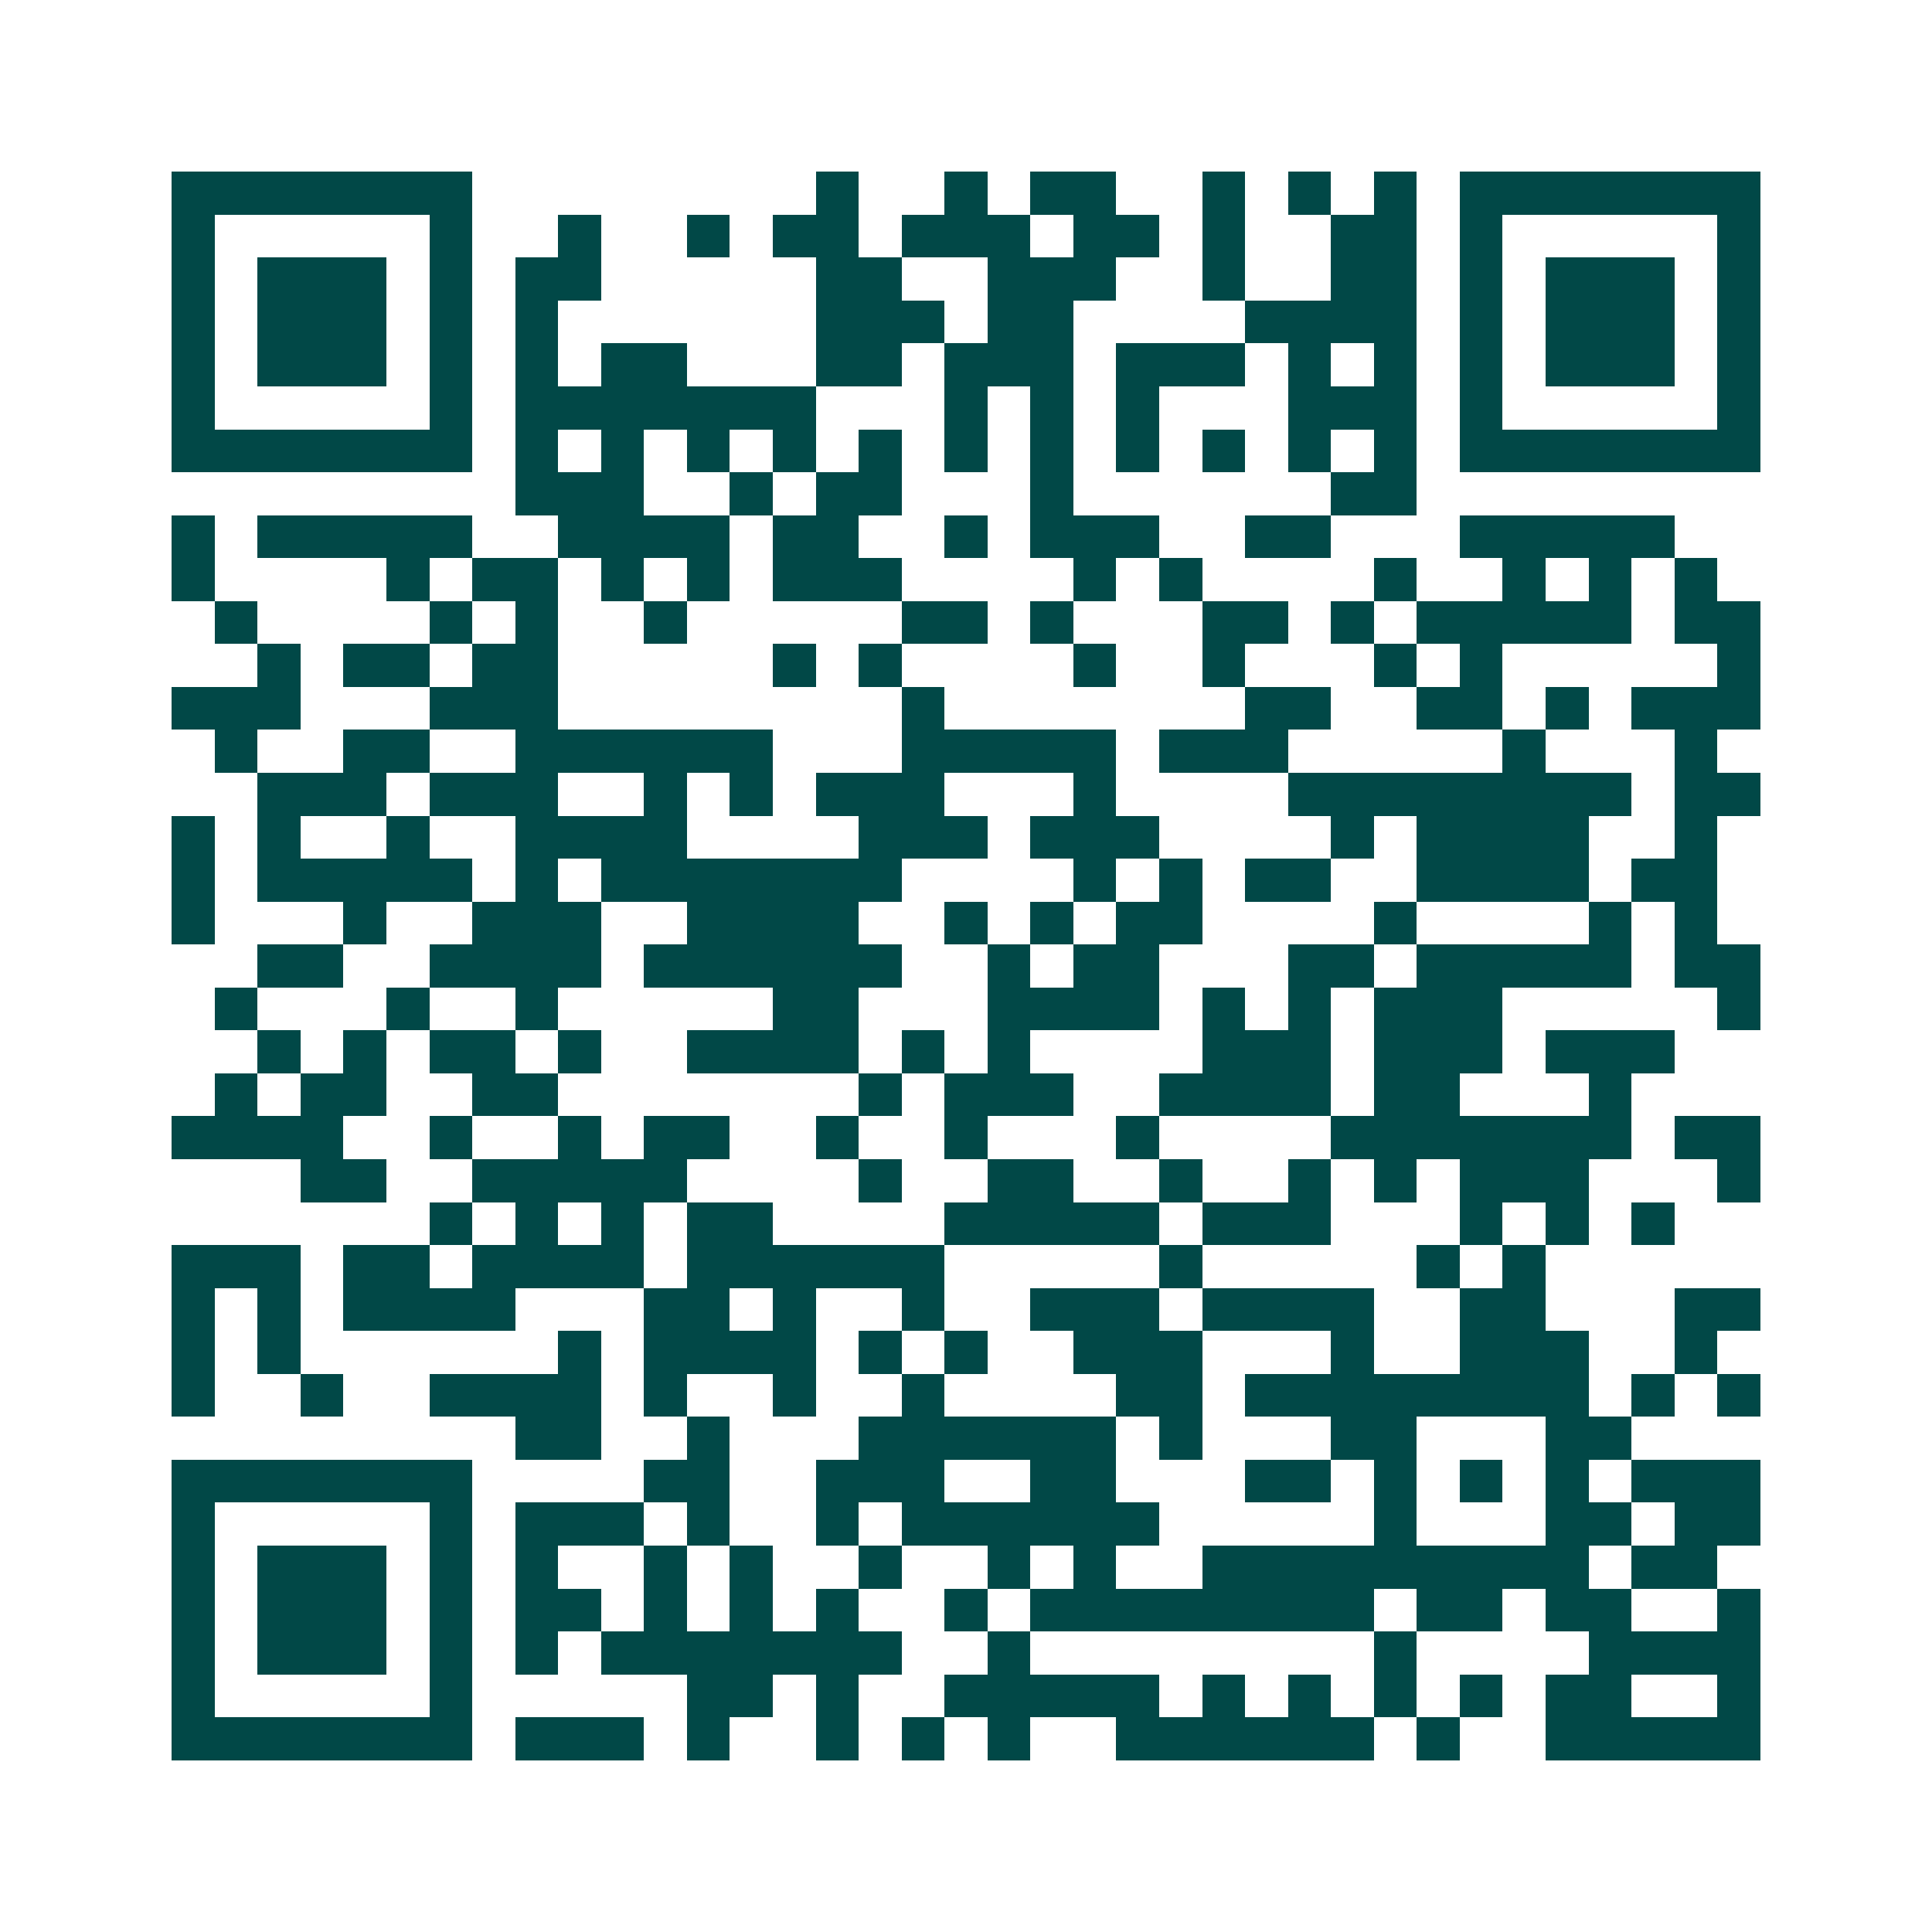 <svg xmlns="http://www.w3.org/2000/svg" width="200" height="200" viewBox="0 0 45 45" shape-rendering="crispEdges"><path fill="#ffffff" d="M0 0h45v45H0z"/><path stroke="#014847" d="M4 4.5h7m8 0h1m2 0h1m1 0h2m2 0h1m1 0h1m1 0h1m1 0h7M4 5.5h1m5 0h1m2 0h1m2 0h1m1 0h2m1 0h3m1 0h2m1 0h1m2 0h2m1 0h1m5 0h1M4 6.5h1m1 0h3m1 0h1m1 0h2m5 0h2m2 0h3m2 0h1m2 0h2m1 0h1m1 0h3m1 0h1M4 7.5h1m1 0h3m1 0h1m1 0h1m6 0h3m1 0h2m4 0h4m1 0h1m1 0h3m1 0h1M4 8.5h1m1 0h3m1 0h1m1 0h1m1 0h2m3 0h2m1 0h3m1 0h3m1 0h1m1 0h1m1 0h1m1 0h3m1 0h1M4 9.5h1m5 0h1m1 0h7m3 0h1m1 0h1m1 0h1m3 0h3m1 0h1m5 0h1M4 10.5h7m1 0h1m1 0h1m1 0h1m1 0h1m1 0h1m1 0h1m1 0h1m1 0h1m1 0h1m1 0h1m1 0h1m1 0h7M12 11.5h3m2 0h1m1 0h2m3 0h1m6 0h2M4 12.5h1m1 0h5m2 0h4m1 0h2m2 0h1m1 0h3m2 0h2m3 0h5M4 13.5h1m4 0h1m1 0h2m1 0h1m1 0h1m1 0h3m4 0h1m1 0h1m4 0h1m2 0h1m1 0h1m1 0h1M5 14.5h1m4 0h1m1 0h1m2 0h1m5 0h2m1 0h1m3 0h2m1 0h1m1 0h5m1 0h2M6 15.5h1m1 0h2m1 0h2m5 0h1m1 0h1m4 0h1m2 0h1m3 0h1m1 0h1m5 0h1M4 16.5h3m3 0h3m8 0h1m7 0h2m2 0h2m1 0h1m1 0h3M5 17.5h1m2 0h2m2 0h6m3 0h5m1 0h3m5 0h1m3 0h1M6 18.5h3m1 0h3m2 0h1m1 0h1m1 0h3m3 0h1m4 0h8m1 0h2M4 19.5h1m1 0h1m2 0h1m2 0h4m4 0h3m1 0h3m4 0h1m1 0h4m2 0h1M4 20.5h1m1 0h5m1 0h1m1 0h7m4 0h1m1 0h1m1 0h2m2 0h4m1 0h2M4 21.5h1m3 0h1m2 0h3m2 0h4m2 0h1m1 0h1m1 0h2m4 0h1m4 0h1m1 0h1M6 22.5h2m2 0h4m1 0h6m2 0h1m1 0h2m3 0h2m1 0h5m1 0h2M5 23.5h1m3 0h1m2 0h1m5 0h2m3 0h4m1 0h1m1 0h1m1 0h3m5 0h1M6 24.5h1m1 0h1m1 0h2m1 0h1m2 0h4m1 0h1m1 0h1m4 0h3m1 0h3m1 0h3M5 25.5h1m1 0h2m2 0h2m7 0h1m1 0h3m2 0h4m1 0h2m3 0h1M4 26.5h4m2 0h1m2 0h1m1 0h2m2 0h1m2 0h1m3 0h1m4 0h7m1 0h2M7 27.5h2m2 0h5m4 0h1m2 0h2m2 0h1m2 0h1m1 0h1m1 0h3m3 0h1M10 28.5h1m1 0h1m1 0h1m1 0h2m4 0h5m1 0h3m3 0h1m1 0h1m1 0h1M4 29.5h3m1 0h2m1 0h4m1 0h6m5 0h1m5 0h1m1 0h1M4 30.5h1m1 0h1m1 0h4m3 0h2m1 0h1m2 0h1m2 0h3m1 0h4m2 0h2m3 0h2M4 31.5h1m1 0h1m6 0h1m1 0h4m1 0h1m1 0h1m2 0h3m3 0h1m2 0h3m2 0h1M4 32.5h1m2 0h1m2 0h4m1 0h1m2 0h1m2 0h1m4 0h2m1 0h8m1 0h1m1 0h1M12 33.5h2m2 0h1m3 0h6m1 0h1m3 0h2m3 0h2M4 34.5h7m4 0h2m2 0h3m2 0h2m3 0h2m1 0h1m1 0h1m1 0h1m1 0h3M4 35.5h1m5 0h1m1 0h3m1 0h1m2 0h1m1 0h6m5 0h1m3 0h2m1 0h2M4 36.5h1m1 0h3m1 0h1m1 0h1m2 0h1m1 0h1m2 0h1m2 0h1m1 0h1m2 0h9m1 0h2M4 37.5h1m1 0h3m1 0h1m1 0h2m1 0h1m1 0h1m1 0h1m2 0h1m1 0h8m1 0h2m1 0h2m2 0h1M4 38.5h1m1 0h3m1 0h1m1 0h1m1 0h7m2 0h1m8 0h1m4 0h4M4 39.5h1m5 0h1m5 0h2m1 0h1m2 0h5m1 0h1m1 0h1m1 0h1m1 0h1m1 0h2m2 0h1M4 40.5h7m1 0h3m1 0h1m2 0h1m1 0h1m1 0h1m2 0h6m1 0h1m2 0h5"/></svg>
